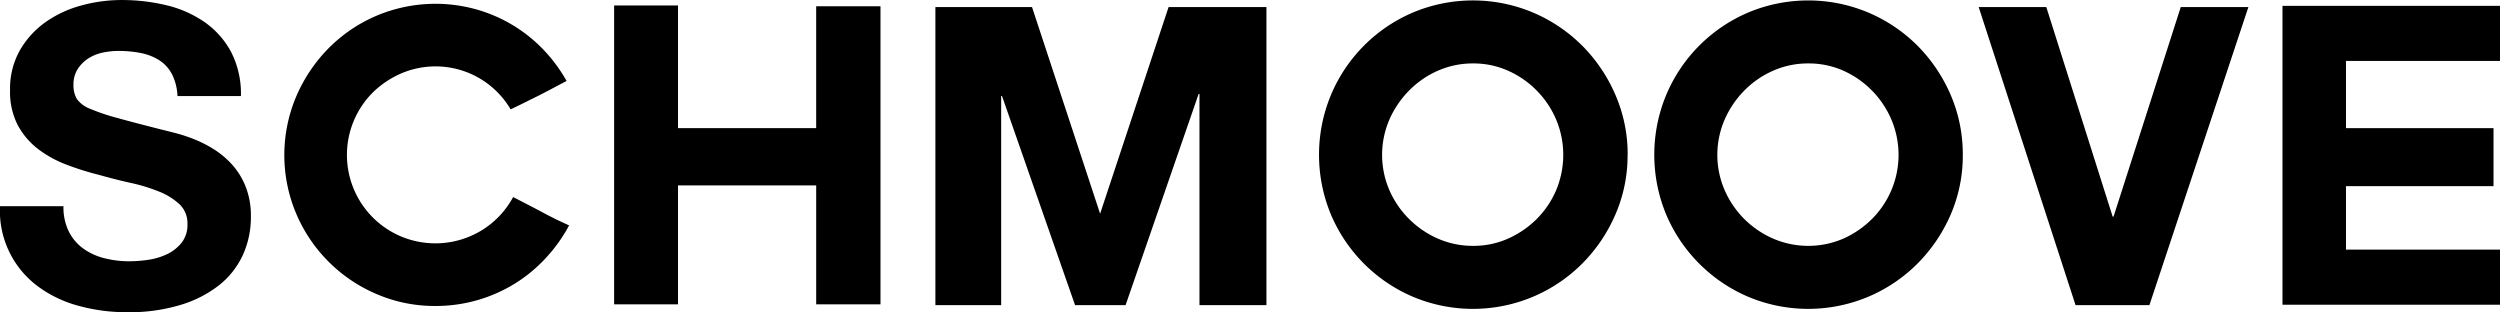 <svg id="Calque_1" data-name="Calque 1" xmlns="http://www.w3.org/2000/svg" viewBox="0 0 323.009 40.341"><title>schmoove</title><path d="M73.6,94.672a7.071,7.071,0,0,0,.7,3.29,6.092,6.092,0,0,0,1.861,2.186,8.01,8.01,0,0,0,2.7,1.239,12.777,12.777,0,0,0,3.265.4,16.755,16.755,0,0,0,2.427-.187,8.417,8.417,0,0,0,2.425-.725,5.315,5.315,0,0,0,1.89-1.487,3.707,3.707,0,0,0,.752-2.4,3.4,3.4,0,0,0-.995-2.536,8.45,8.45,0,0,0-2.616-1.645,22.432,22.432,0,0,0-3.666-1.13q-2.049-.456-4.158-1.053a36.565,36.565,0,0,1-4.2-1.319,14.61,14.61,0,0,1-3.673-2.024A9.636,9.636,0,0,1,67.7,84.209a9.337,9.337,0,0,1-1-4.527,10.079,10.079,0,0,1,1.268-5.15,11.529,11.529,0,0,1,3.318-3.644,14.563,14.563,0,0,1,4.641-2.153,19.611,19.611,0,0,1,5.18-.7,24.706,24.706,0,0,1,5.792.673,14.613,14.613,0,0,1,4.94,2.183,11.084,11.084,0,0,1,3.423,3.859,11.838,11.838,0,0,1,1.267,5.69h-8.2a6.79,6.79,0,0,0-.73-2.861A4.749,4.749,0,0,0,85.956,75.8a7.075,7.075,0,0,0-2.372-.92,14.758,14.758,0,0,0-2.862-.266,9.882,9.882,0,0,0-2.051.213,5.684,5.684,0,0,0-1.862.755,4.681,4.681,0,0,0-1.374,1.376,3.654,3.654,0,0,0-.541,2.022,3.479,3.479,0,0,0,.432,1.833,3.72,3.72,0,0,0,1.7,1.268,26.339,26.339,0,0,0,3.508,1.186c1.491.417,3.44.924,5.854,1.535.463.11,1.078.266,1.829.462a20.094,20.094,0,0,1,2.4.811,15.31,15.31,0,0,1,2.53,1.317,11.045,11.045,0,0,1,2.322,2,9.341,9.341,0,0,1,1.7,2.833,10.226,10.226,0,0,1,.647,3.8A11.767,11.767,0,0,1,96.8,100.93a10.686,10.686,0,0,1-3.043,3.911,15.056,15.056,0,0,1-5.023,2.585,22.93,22.93,0,0,1-6.931.947,23.537,23.537,0,0,1-6.175-.808,15.624,15.624,0,0,1-5.261-2.483A12.134,12.134,0,0,1,65.4,94.672Z" transform="translate(-65.4 -68.032)"/><path d="M138.929,97.156a20.04,20.04,0,0,1-3.028,4.232,19.018,19.018,0,0,1-3.991,3.291,19.264,19.264,0,0,1-4.825,2.131,19.521,19.521,0,0,1-5.42.756,19.013,19.013,0,0,1-7.609-1.539,19.591,19.591,0,0,1-10.381-10.382,19.41,19.41,0,0,1,0-15.154,20.152,20.152,0,0,1,4.184-6.231,19.453,19.453,0,0,1,6.2-4.2,19.6,19.6,0,0,1,12.9-.809,19.21,19.21,0,0,1,8.655,5.2,20.079,20.079,0,0,1,2.992,4.043c-.828.432-1.5.784-2,1.055s-.991.517-1.457.757-.992.489-1.562.776-1.317.652-2.208,1.082a11.261,11.261,0,0,0-14.162-4.637,12.092,12.092,0,0,0-3.646,2.452,11.41,11.41,0,0,0-2.446,12.514,11.419,11.419,0,0,0,6.092,6.089,11.489,11.489,0,0,0,10.352-.749,11.4,11.4,0,0,0,4.132-4.342q1.345.7,2.186,1.129c.552.287,1.066.556,1.533.809s.952.5,1.458.757,1.186.572,2.053.97" transform="translate(-65.4 -68.032)"/><polygon points="87.601 23.955 87.601 39.317 79.346 39.317 79.348 0.703 87.601 0.703 87.601 16.559 105.454 16.559 105.454 0.812 113.762 0.812 113.763 39.317 105.455 39.317 105.455 23.955 87.601 23.955"/><polygon points="120.857 0.917 133.342 0.917 142.138 27.613 150.985 0.917 163.628 0.917 163.628 39.424 154.976 39.424 154.976 12.135 154.868 12.135 145.43 39.424 138.901 39.424 129.462 12.405 129.354 12.405 129.355 39.424 120.857 39.424 120.857 0.917"/><path d="M255.733,76.228a11.175,11.175,0,0,0-4.562.944,11.927,11.927,0,0,0-3.718,2.567,12.462,12.462,0,0,0-2.541,3.747,11.525,11.525,0,0,0,0,9.113,12.148,12.148,0,0,0,6.259,6.258,11.239,11.239,0,0,0,4.562.941,11,11,0,0,0,4.525-.941,12.422,12.422,0,0,0,3.7-2.537,11.917,11.917,0,0,0,2.506-3.721,11.815,11.815,0,0,0,0-9.113,12.087,12.087,0,0,0-6.208-6.314,10.938,10.938,0,0,0-4.525-.944m19.958,11.814a19.07,19.07,0,0,1-1.6,7.765,20.407,20.407,0,0,1-4.288,6.309,19.944,19.944,0,0,1-6.337,4.259,20,20,0,0,1-15.507,0,20.021,20.021,0,0,1-10.572-10.568,20.125,20.125,0,0,1,0-15.557,19.961,19.961,0,0,1,10.572-10.6,20.013,20.013,0,0,1,15.507,0,20.041,20.041,0,0,1,6.337,4.258A20.426,20.426,0,0,1,274.1,80.25a19.236,19.236,0,0,1,1.6,7.792" transform="translate(-65.4 -68.032)"/><path d="M299.04,76.228a11.111,11.111,0,0,0-4.55.942,11.96,11.96,0,0,0-3.727,2.569,12.45,12.45,0,0,0-2.533,3.747,11.458,11.458,0,0,0,0,9.113,12.069,12.069,0,0,0,6.26,6.258,11.449,11.449,0,0,0,9.091,0,12.4,12.4,0,0,0,3.689-2.537,11.816,11.816,0,0,0,2.506-3.721,11.708,11.708,0,0,0,0-9.113,12.138,12.138,0,0,0-6.195-6.316,11.008,11.008,0,0,0-4.541-.942M319,88.042a19.148,19.148,0,0,1-1.588,7.765,20.523,20.523,0,0,1-4.292,6.309,19.987,19.987,0,0,1-6.338,4.259,20.011,20.011,0,0,1-15.511,0A20.054,20.054,0,0,1,280.7,95.807a20.161,20.161,0,0,1,0-15.557,19.98,19.98,0,0,1,10.573-10.6,20.046,20.046,0,0,1,15.511,0,20.073,20.073,0,0,1,6.338,4.26,20.541,20.541,0,0,1,4.292,6.339A19.314,19.314,0,0,1,319,88.042" transform="translate(-65.4 -68.032)"/><polygon points="277.712 39.424 268.168 39.424 255.654 0.917 264.391 0.917 272.963 27.987 273.078 27.987 281.761 0.917 290.498 0.917 277.712 39.424"/><polygon points="303.109 32.251 323.009 32.251 323.009 39.371 294.905 39.371 294.905 0.756 323.009 0.756 323.009 7.873 303.109 7.873 303.109 16.557 322.171 16.557 322.171 24.052 303.109 24.052 303.109 32.251"/></svg>